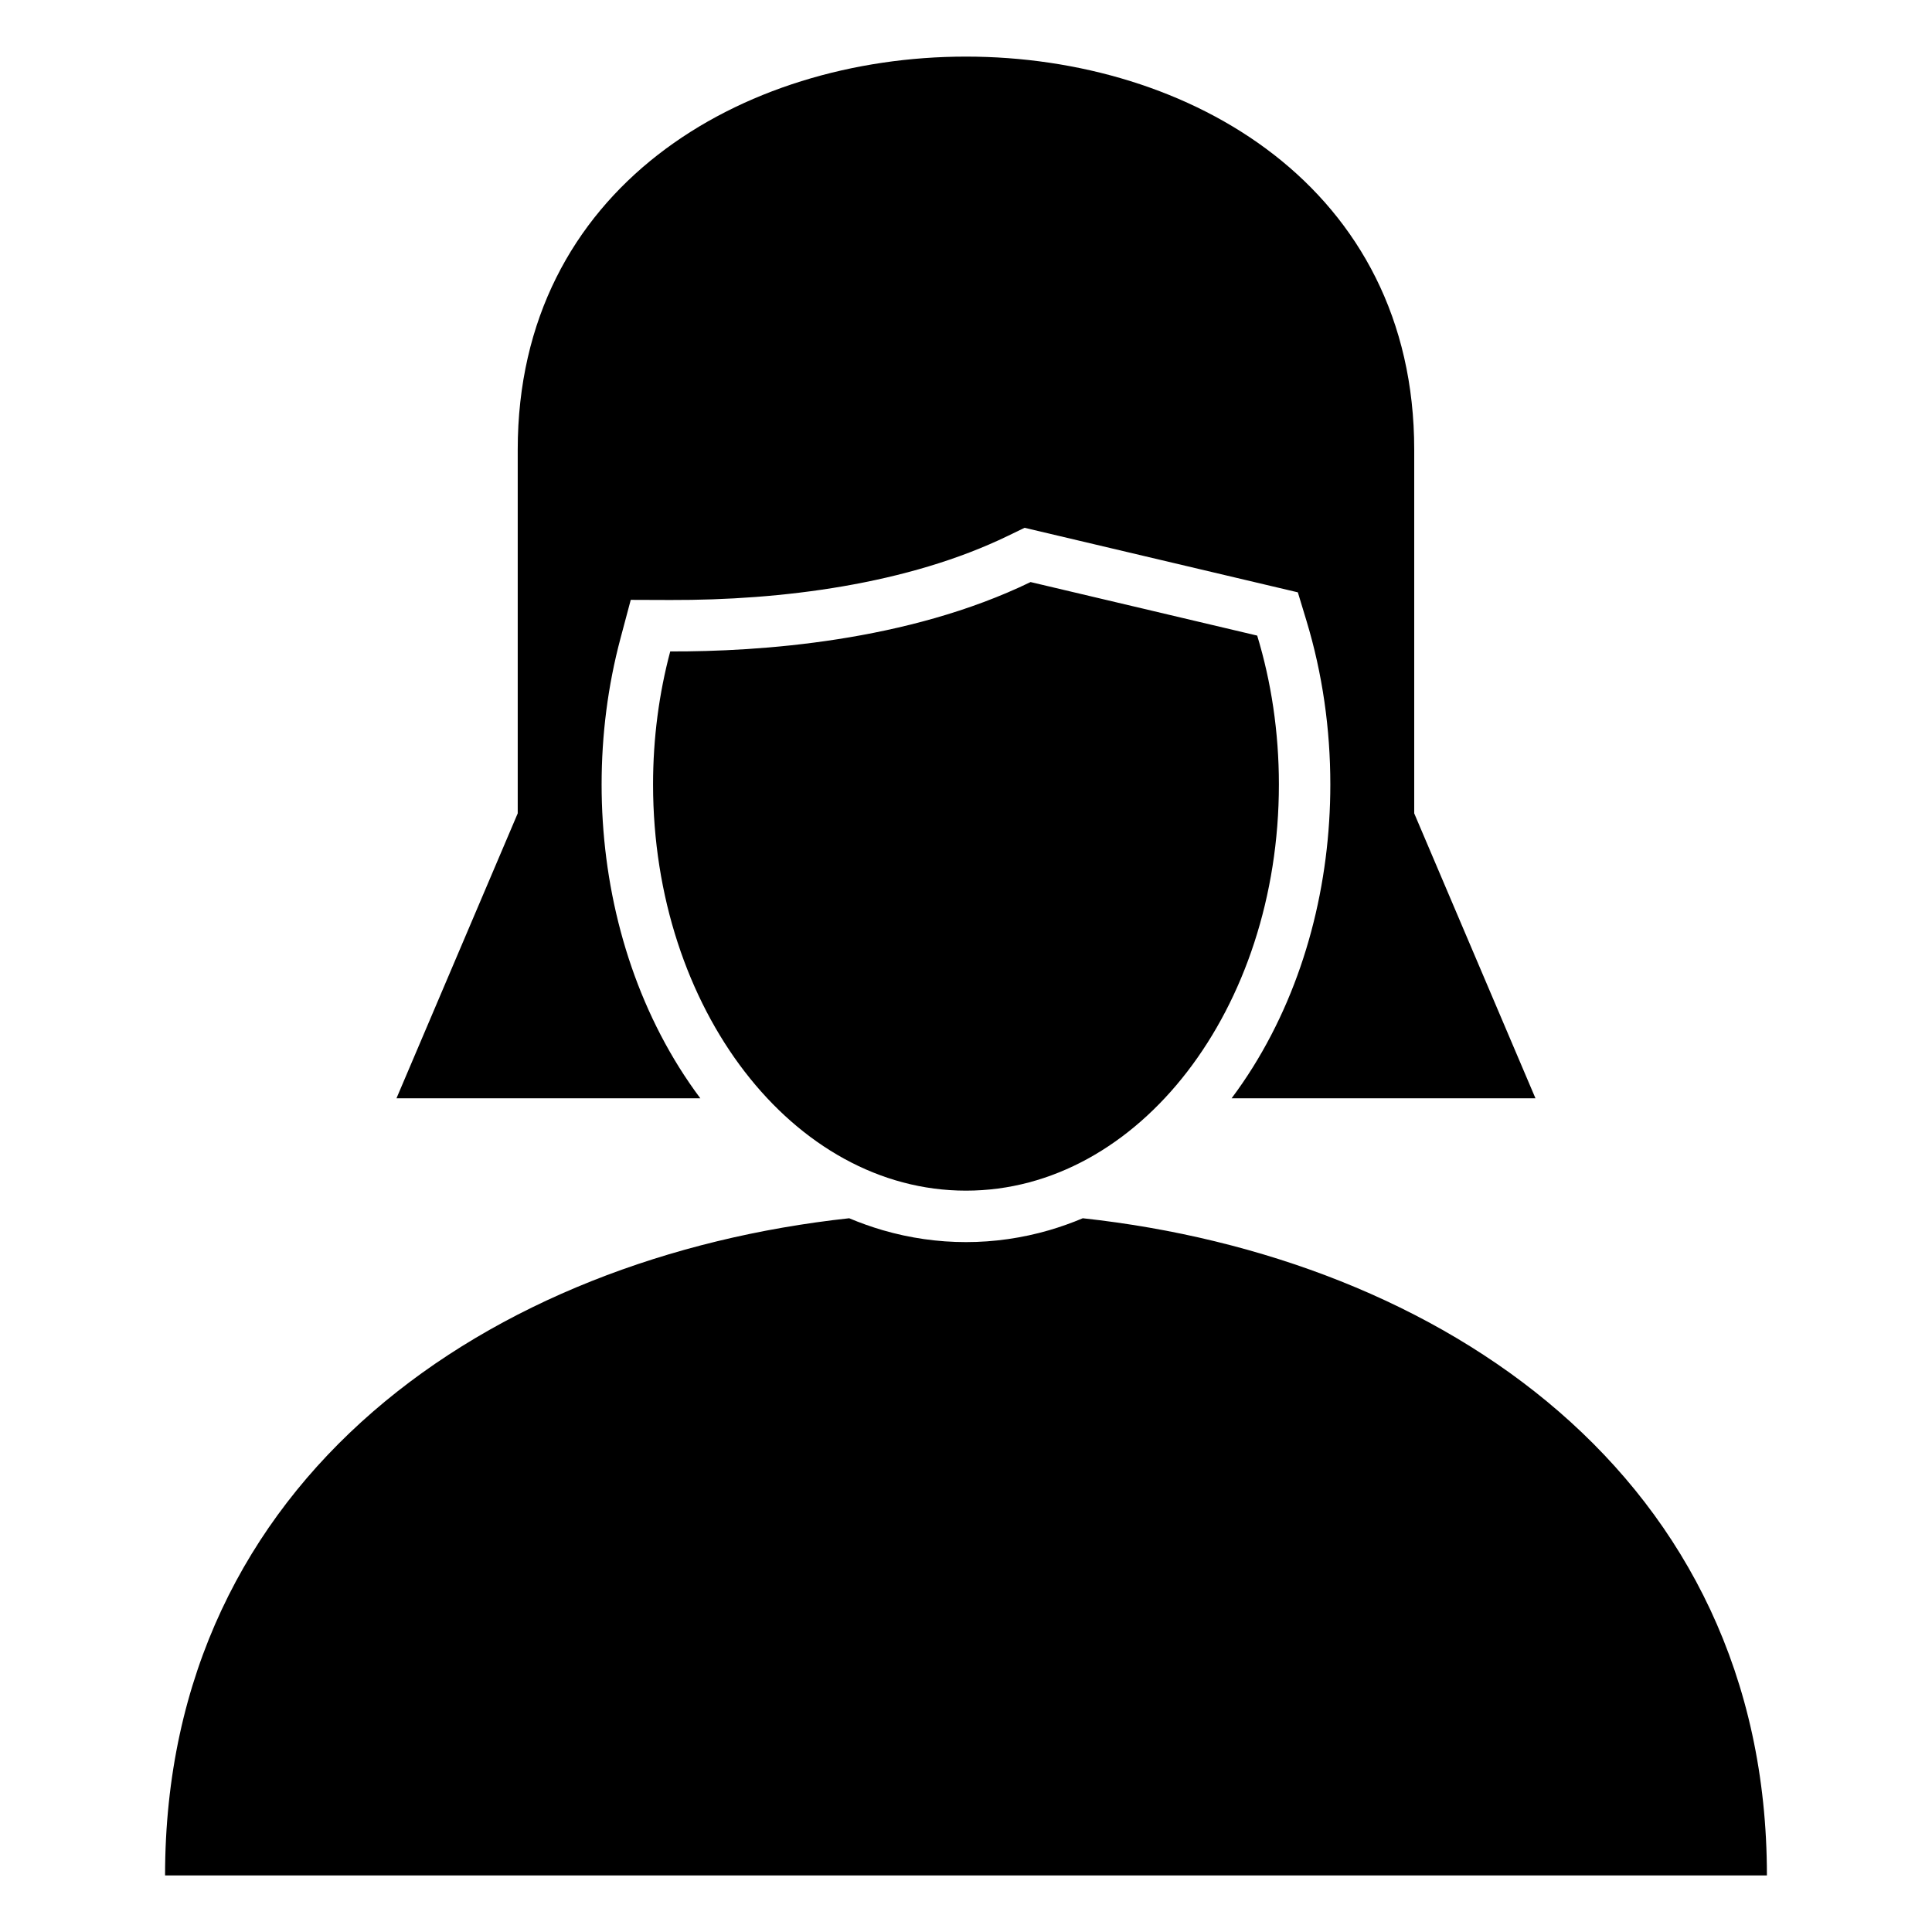 <?xml version="1.0" encoding="UTF-8"?>
<!-- Uploaded to: SVG Repo, www.svgrepo.com, Generator: SVG Repo Mixer Tools -->
<svg fill="#000000" width="800px" height="800px" version="1.1" viewBox="144 144 512 512" xmlns="http://www.w3.org/2000/svg">
 <path d="m612.25 641.01c0-105.79-86.438-163.84-181.3-174.16-2.891 1.219-5.867 2.277-8.918 3.172-7.164 2.082-14.574 3.148-22.035 3.148s-14.871-1.066-22.035-3.148c-3.051-0.895-6.027-1.953-8.918-3.172-94.863 10.316-181.3 68.359-181.3 174.16h424.51zm-135.08-328.57c3.715 12.215 5.75 25.523 5.75 39.445 0 59.457-37.125 107.65-82.926 107.65s-82.926-48.195-82.926-107.65c0-12.348 1.605-24.207 4.551-35.25 23.59 0.078 62.902-2.582 95.496-18.383l60.059 14.188zm73.746 122.62-32.133-75.512v-96.395c0-138.87-237.58-138.87-237.58 0v96.395l-32.133 75.512h80.523c-1.992-2.66-3.867-5.41-5.629-8.223-13.902-22.277-20.531-48.793-20.531-74.945 0-13.066 1.641-26.137 5.016-38.77l2.707-10.152 10.508 0.035c29.367 0.094 62.887-4.117 89.496-17.02l4.363-2.113 72.418 17.102 2.277 7.504c4.262 14.051 6.332 28.734 6.332 43.41 0 26.152-6.629 52.668-20.531 74.945-1.762 2.816-3.637 5.562-5.629 8.223h80.523z" fill-rule="evenodd"/>
</svg>